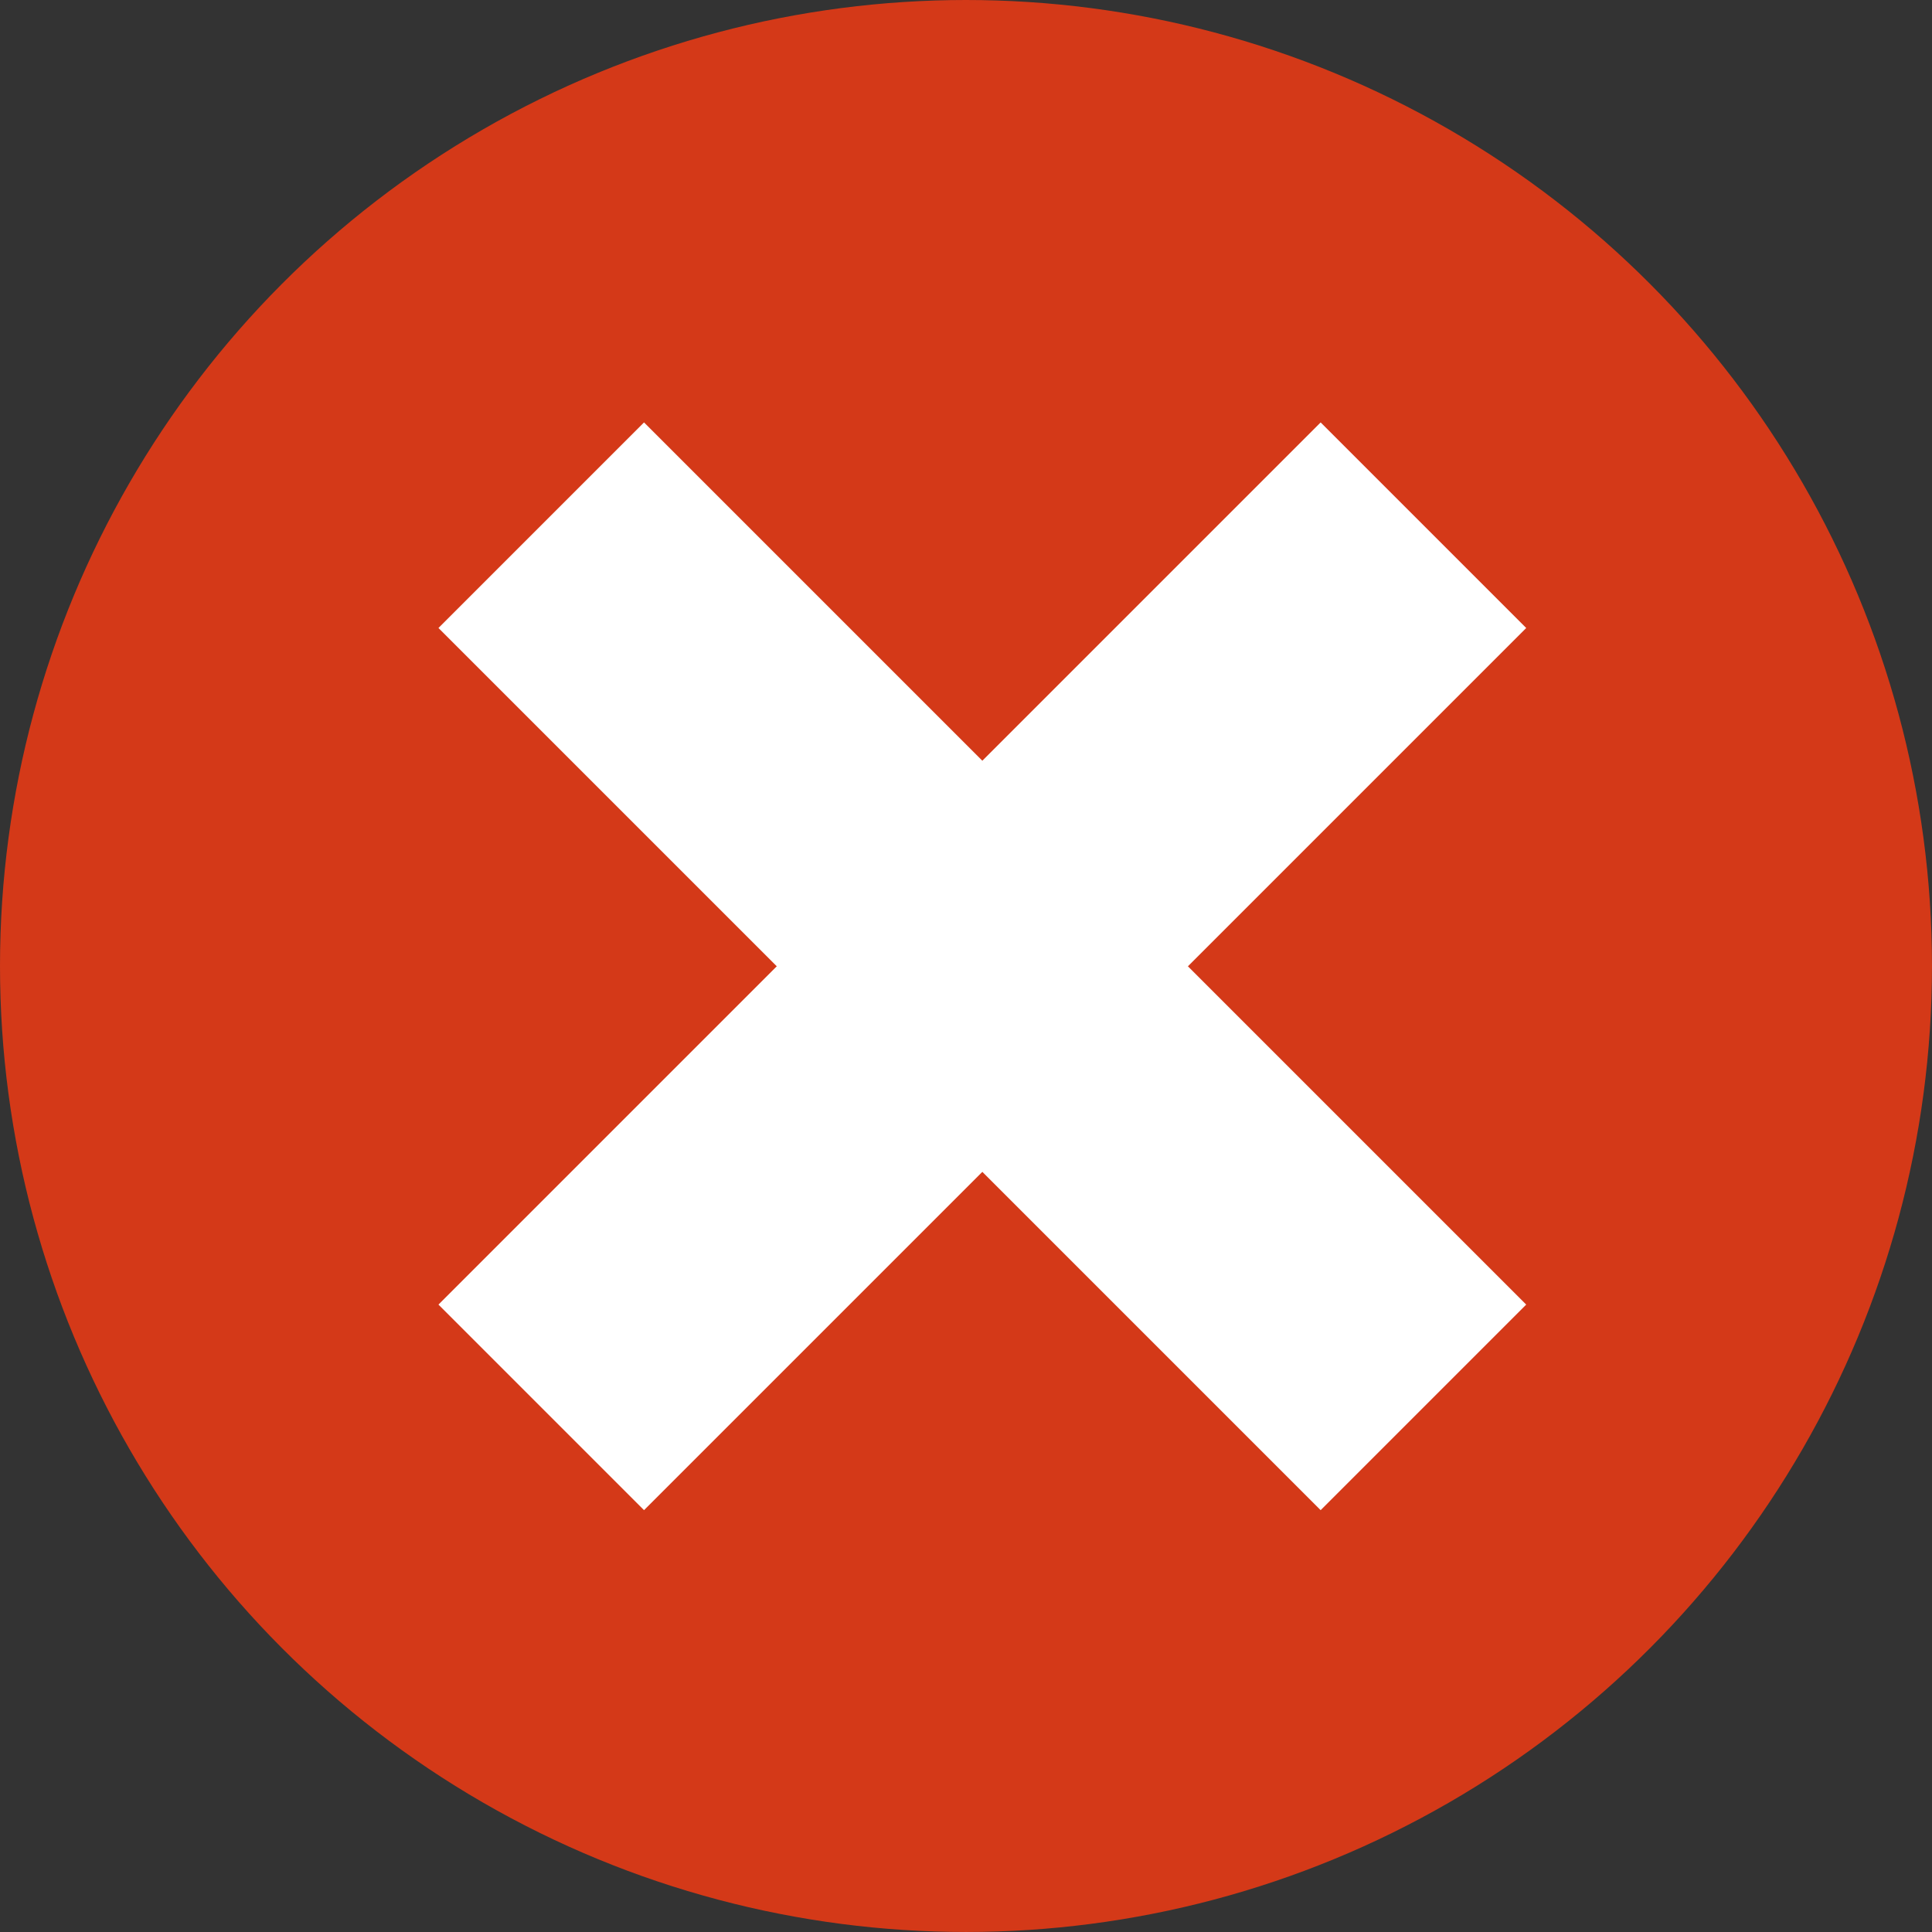 <?xml version="1.0" encoding="UTF-8"?>
<svg id="Layer_2" data-name="Layer 2" xmlns="http://www.w3.org/2000/svg" viewBox="0 0 1151.79 1151.79">
  <rect x="0" y="0" width="1151.79" height="1151.79" fill="#333333" stroke="none"/>
  <defs>
    <style>
      .cls-1 {
        fill: #d43918;
      }

      .cls-2 {
        fill: none;
        stroke: #fff;
        stroke-miterlimit: 10;
        stroke-width: 173.32px;
      }
    </style>
  </defs>
  <g id="_Ñëîé_1" data-name="Ñëîé 1">
    <g id="_8" data-name="8">
      <circle class="cls-1" cx="575.89" cy="575.89" r="575.89"/>
      <g>
        <line class="cls-2" x1="848.6" y1="313.11" x2="322.67" y2="839.03"/>
        <line class="cls-2" x1="322.67" y1="313.11" x2="848.6" y2="839.03"/>
      </g>
    </g>
  </g>
</svg>